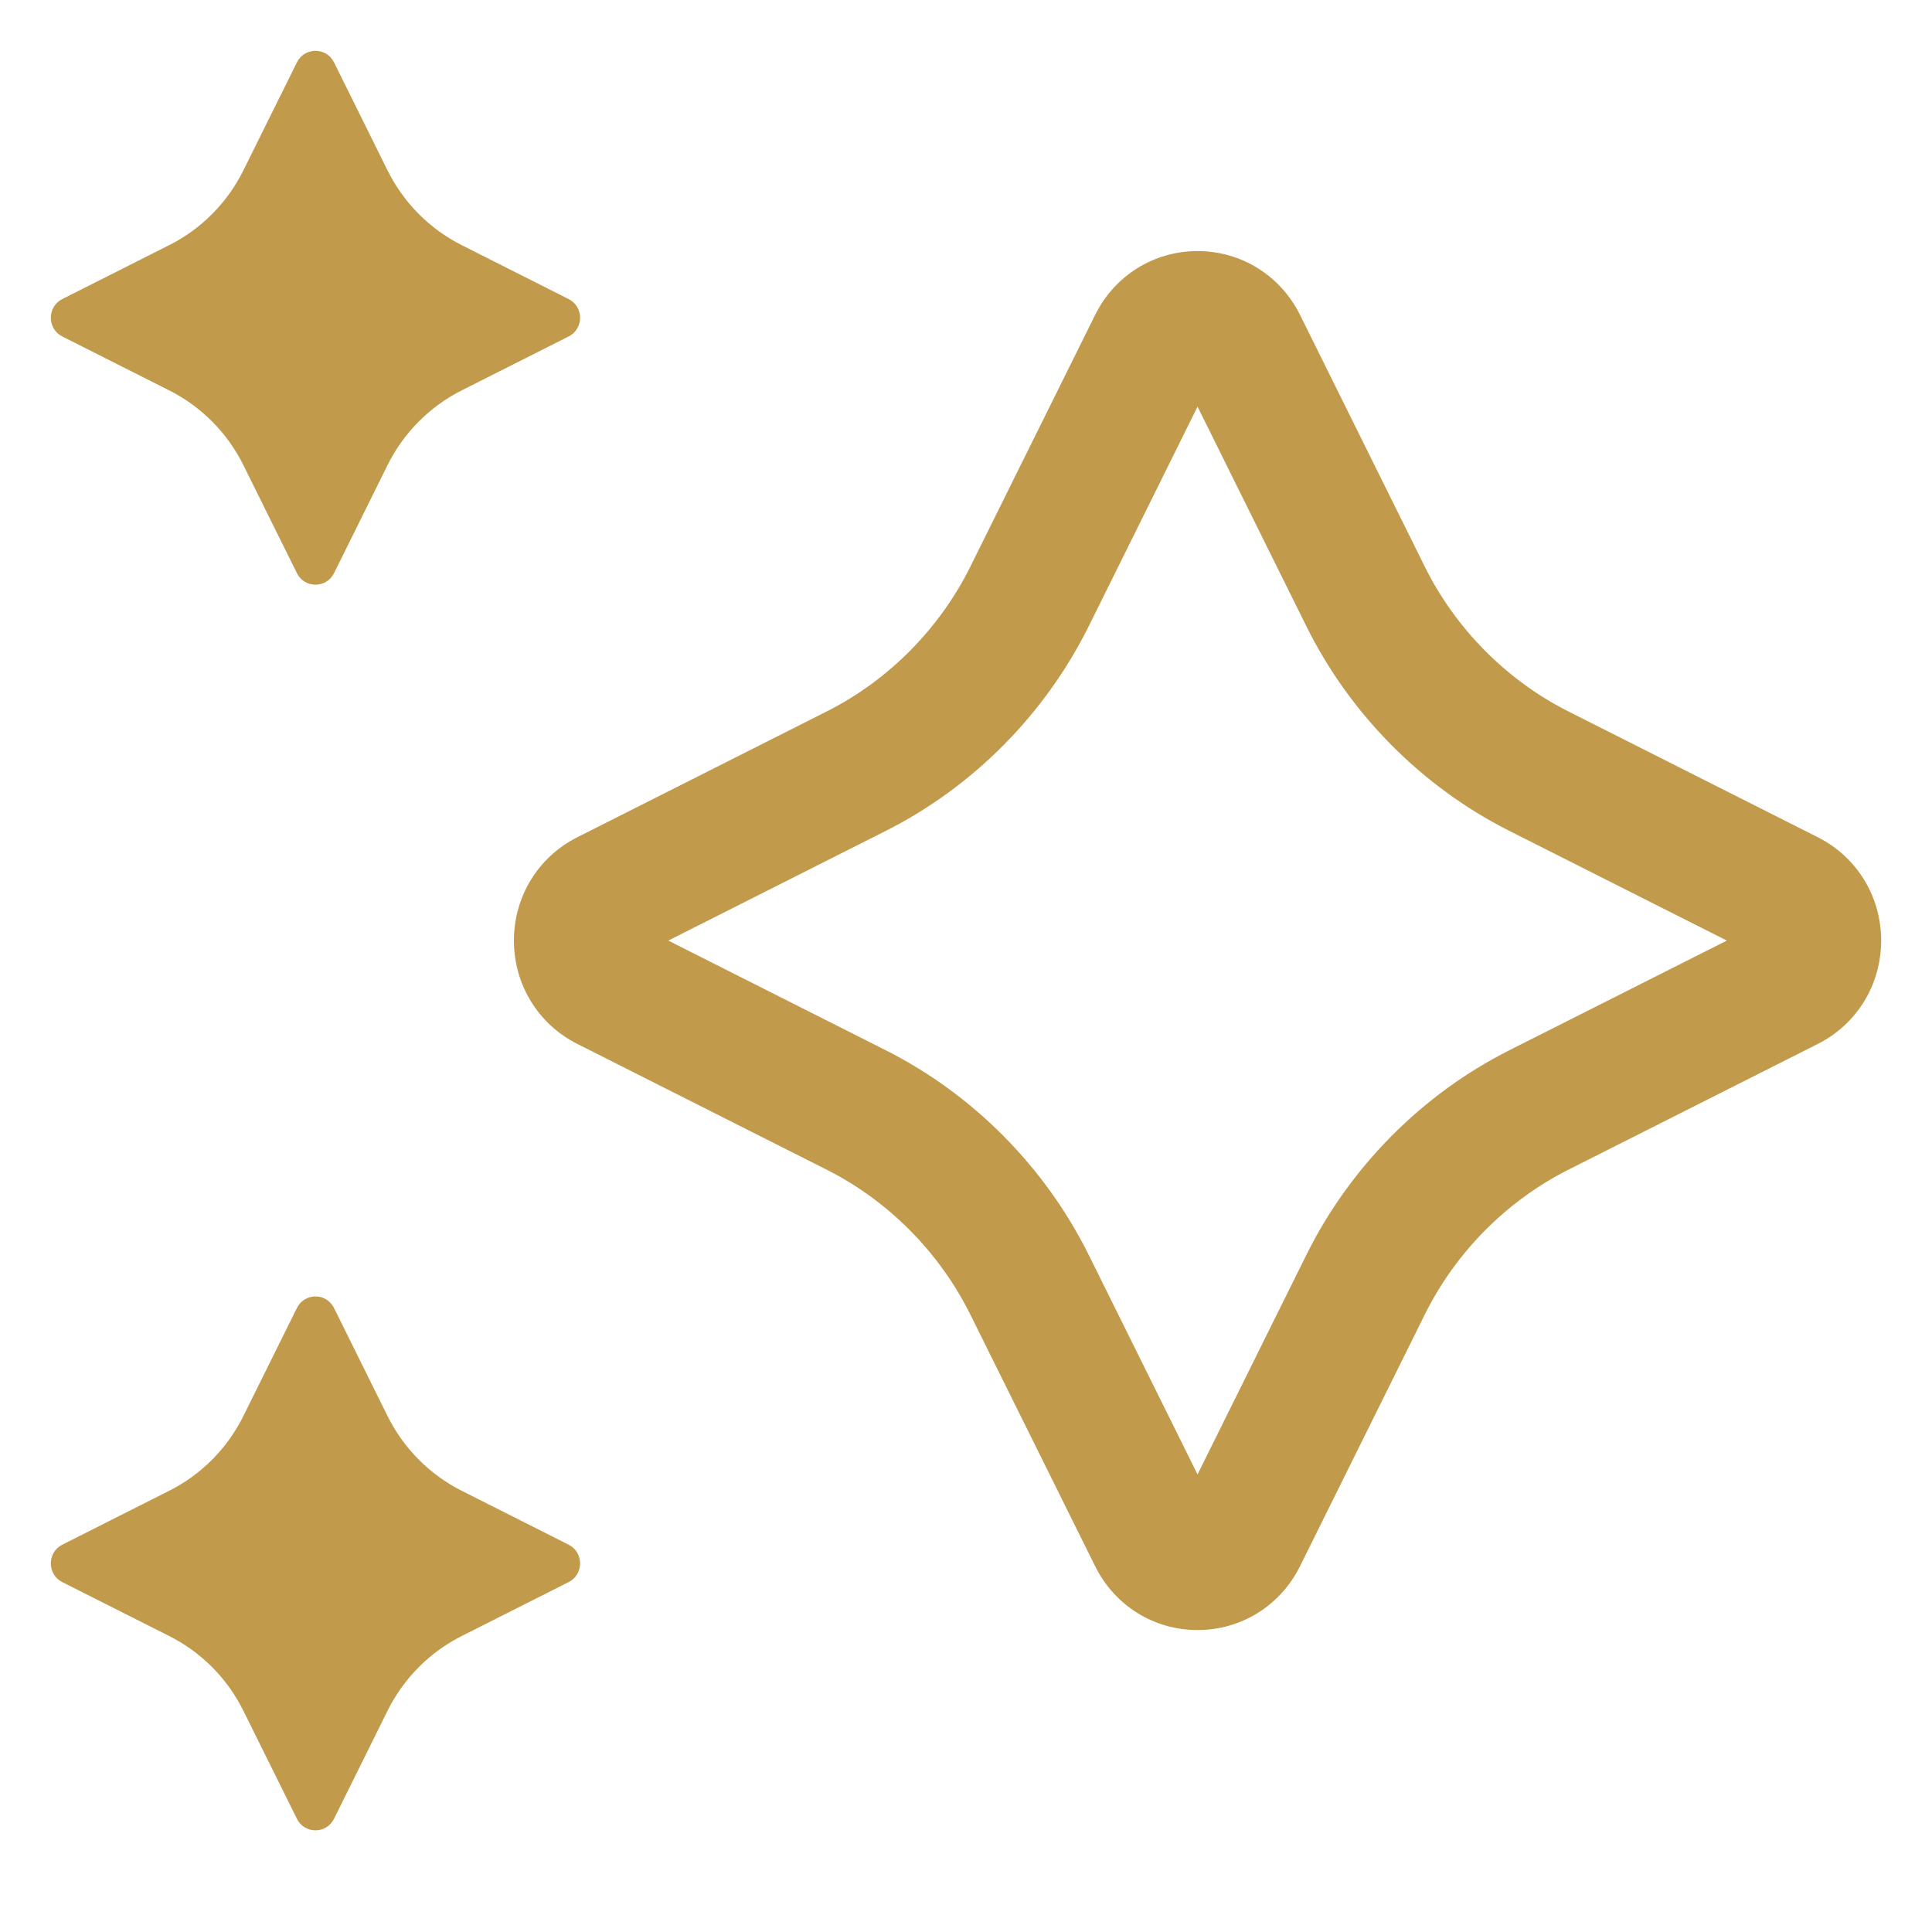 <svg width="38" height="38" viewBox="0 0 38 38" fill="none" xmlns="http://www.w3.org/2000/svg">
<mask id="mask0_2692_5381" style="mask-type:alpha" maskUnits="userSpaceOnUse" x="0" y="0" width="38" height="38">
<rect width="38" height="38" fill="#D9D9D9"/>
</mask>
<g mask="url(#mask0_2692_5381)">
<path d="M35.755 16.468L30.846 13.992C29.633 13.38 28.63 12.368 28.024 11.146L25.569 6.192C25.184 5.418 24.412 4.938 23.554 4.938C22.697 4.938 21.924 5.418 21.54 6.194L19.085 11.146C18.478 12.368 17.476 13.38 16.263 13.992L11.354 16.468C10.585 16.856 10.108 17.634 10.108 18.5C10.108 19.366 10.585 20.144 11.354 20.532L16.263 23.008C17.476 23.62 18.478 24.632 19.085 25.855L21.54 30.805C21.924 31.581 22.695 32.061 23.554 32.061C24.413 32.061 25.184 31.581 25.569 30.806L28.024 25.855C28.63 24.632 29.633 23.62 30.845 23.008L35.756 20.532C36.524 20.144 37 19.365 37 18.5C37 17.635 36.524 16.856 35.755 16.468ZM29.681 20.66C27.968 21.525 26.553 22.952 25.696 24.68L23.554 29L21.413 24.681C20.555 22.954 19.141 21.525 17.427 20.66L13.144 18.5L17.427 16.34C19.141 15.475 20.555 14.046 21.413 12.319L23.554 7.998L25.696 12.32C26.553 14.048 27.968 15.475 29.682 16.34L33.965 18.5L29.681 20.66ZM11.184 31.118L9.08 32.179C8.449 32.497 7.937 33.014 7.621 33.651L6.57 35.773C6.419 36.076 5.99 36.076 5.84 35.773L4.788 33.651C4.473 33.014 3.961 32.497 3.329 32.179L1.225 31.118C0.925 30.966 0.925 30.534 1.225 30.382L3.329 29.321C3.961 29.003 4.473 28.486 4.788 27.849L5.84 25.727C5.99 25.424 6.419 25.424 6.57 25.727L7.621 27.849C7.937 28.486 8.449 29.003 9.08 29.321L11.184 30.382C11.485 30.534 11.485 30.966 11.184 31.118ZM1.225 5.882L3.329 4.821C3.961 4.503 4.473 3.986 4.788 3.349L5.84 1.227C5.99 0.924 6.419 0.924 6.57 1.227L7.621 3.349C7.937 3.986 8.449 4.503 9.08 4.821L11.184 5.882C11.485 6.034 11.485 6.466 11.184 6.618L9.08 7.679C8.449 7.997 7.937 8.514 7.621 9.151L6.57 11.273C6.419 11.576 5.99 11.576 5.84 11.273L4.788 9.151C4.473 8.514 3.961 7.997 3.329 7.679L1.225 6.618C0.925 6.466 0.925 6.034 1.225 5.882Z" fill="#C19A4B"/>
</g>
</svg>
